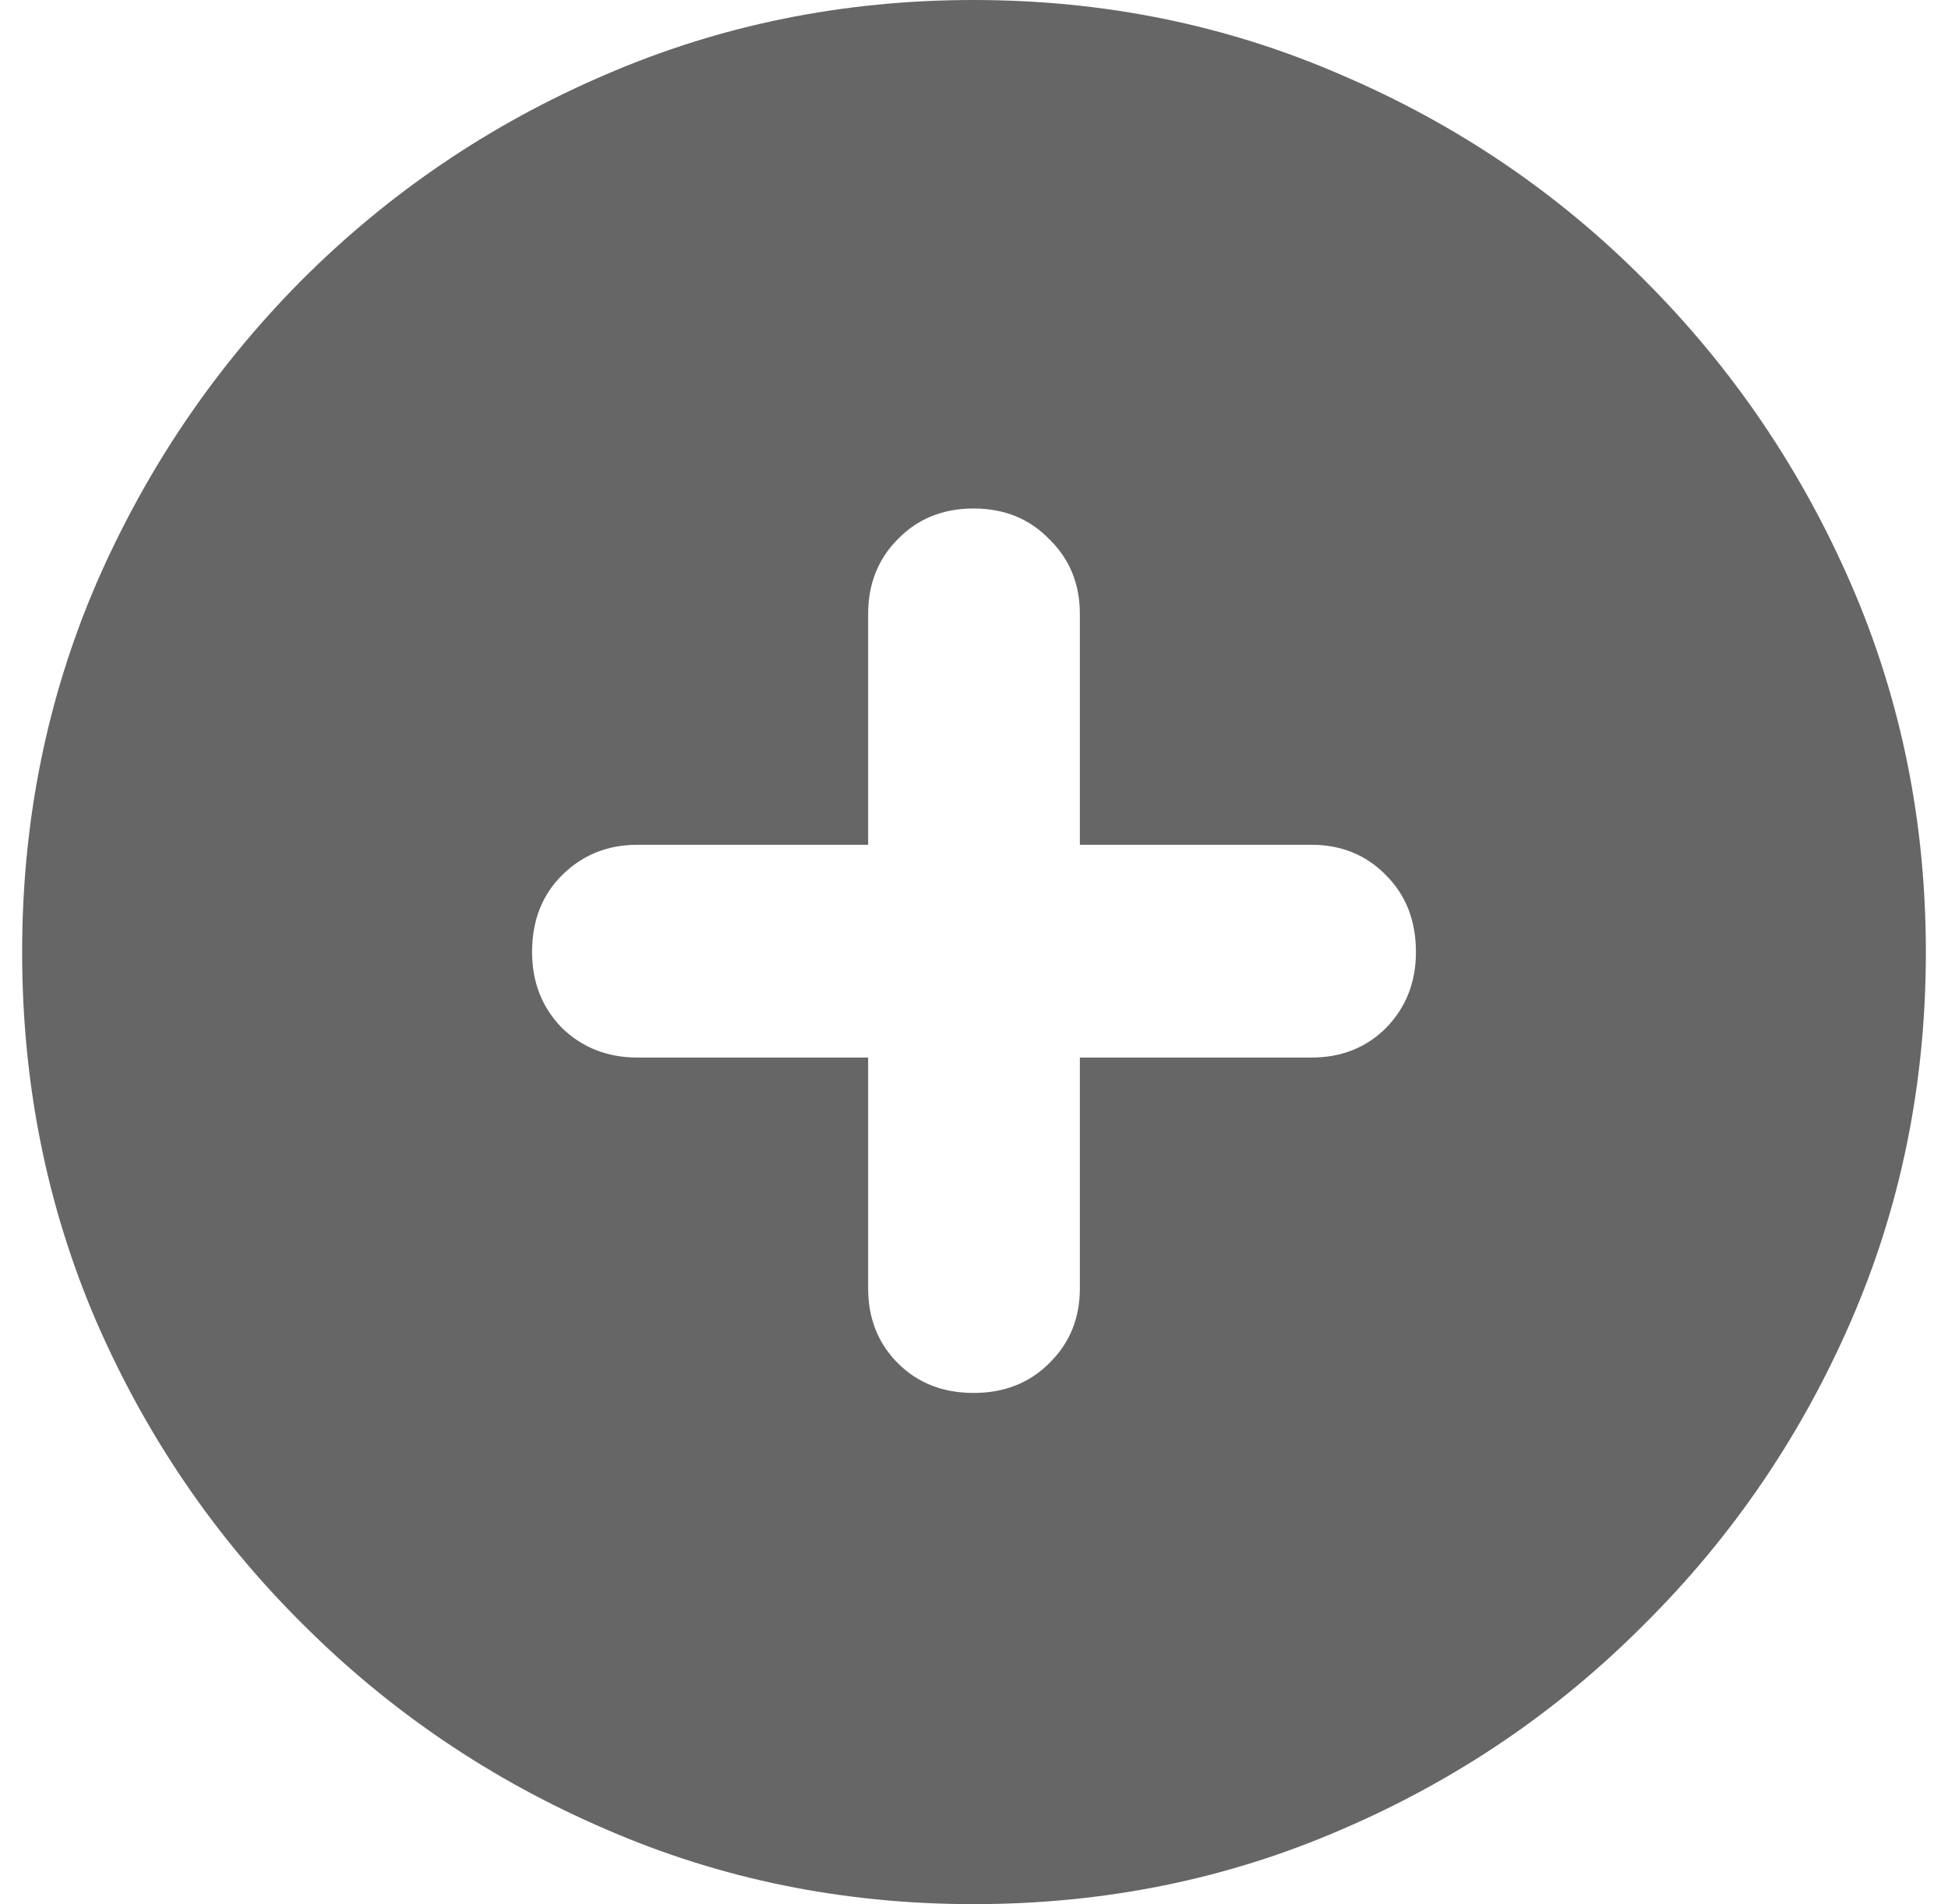<svg width="44" height="43" viewBox="0 0 44 43" fill="none" xmlns="http://www.w3.org/2000/svg">
<path d="M21.99 43C24.947 43 27.722 42.437 30.313 41.31C32.904 40.197 35.184 38.65 37.151 36.668C39.132 34.7 40.685 32.42 41.811 29.827C42.937 27.235 43.5 24.459 43.5 21.5C43.5 18.555 42.937 15.786 41.811 13.193C40.685 10.601 39.132 8.314 37.151 6.332C35.184 4.35 32.898 2.803 30.293 1.69C27.701 0.563 24.934 0 21.99 0C19.046 0 16.271 0.563 13.667 1.69C11.075 2.803 8.789 4.35 6.809 6.332C4.841 8.314 3.295 10.601 2.169 13.193C1.056 15.786 0.5 18.555 0.5 21.5C0.5 24.459 1.056 27.235 2.169 29.827C3.295 32.42 4.848 34.7 6.829 36.668C8.81 38.65 11.096 40.197 13.687 41.31C16.278 42.437 19.046 43 21.99 43ZM12.018 21.5C12.018 20.794 12.242 20.217 12.69 19.769C13.151 19.308 13.721 19.077 14.399 19.077H19.609V13.865C19.609 13.186 19.833 12.623 20.28 12.175C20.728 11.714 21.298 11.483 21.99 11.483C22.682 11.483 23.252 11.714 23.699 12.175C24.16 12.623 24.391 13.186 24.391 13.865V19.077H29.621C30.299 19.077 30.863 19.308 31.31 19.769C31.758 20.217 31.982 20.794 31.982 21.5C31.982 22.179 31.758 22.749 31.31 23.21C30.863 23.658 30.299 23.882 29.621 23.882H24.391V29.094C24.391 29.773 24.16 30.336 23.699 30.784C23.252 31.232 22.682 31.456 21.99 31.456C21.298 31.456 20.728 31.232 20.28 30.784C19.833 30.336 19.609 29.773 19.609 29.094V23.882H14.399C13.721 23.882 13.151 23.658 12.69 23.21C12.242 22.749 12.018 22.179 12.018 21.5Z" fill="#666666"/>
</svg>
